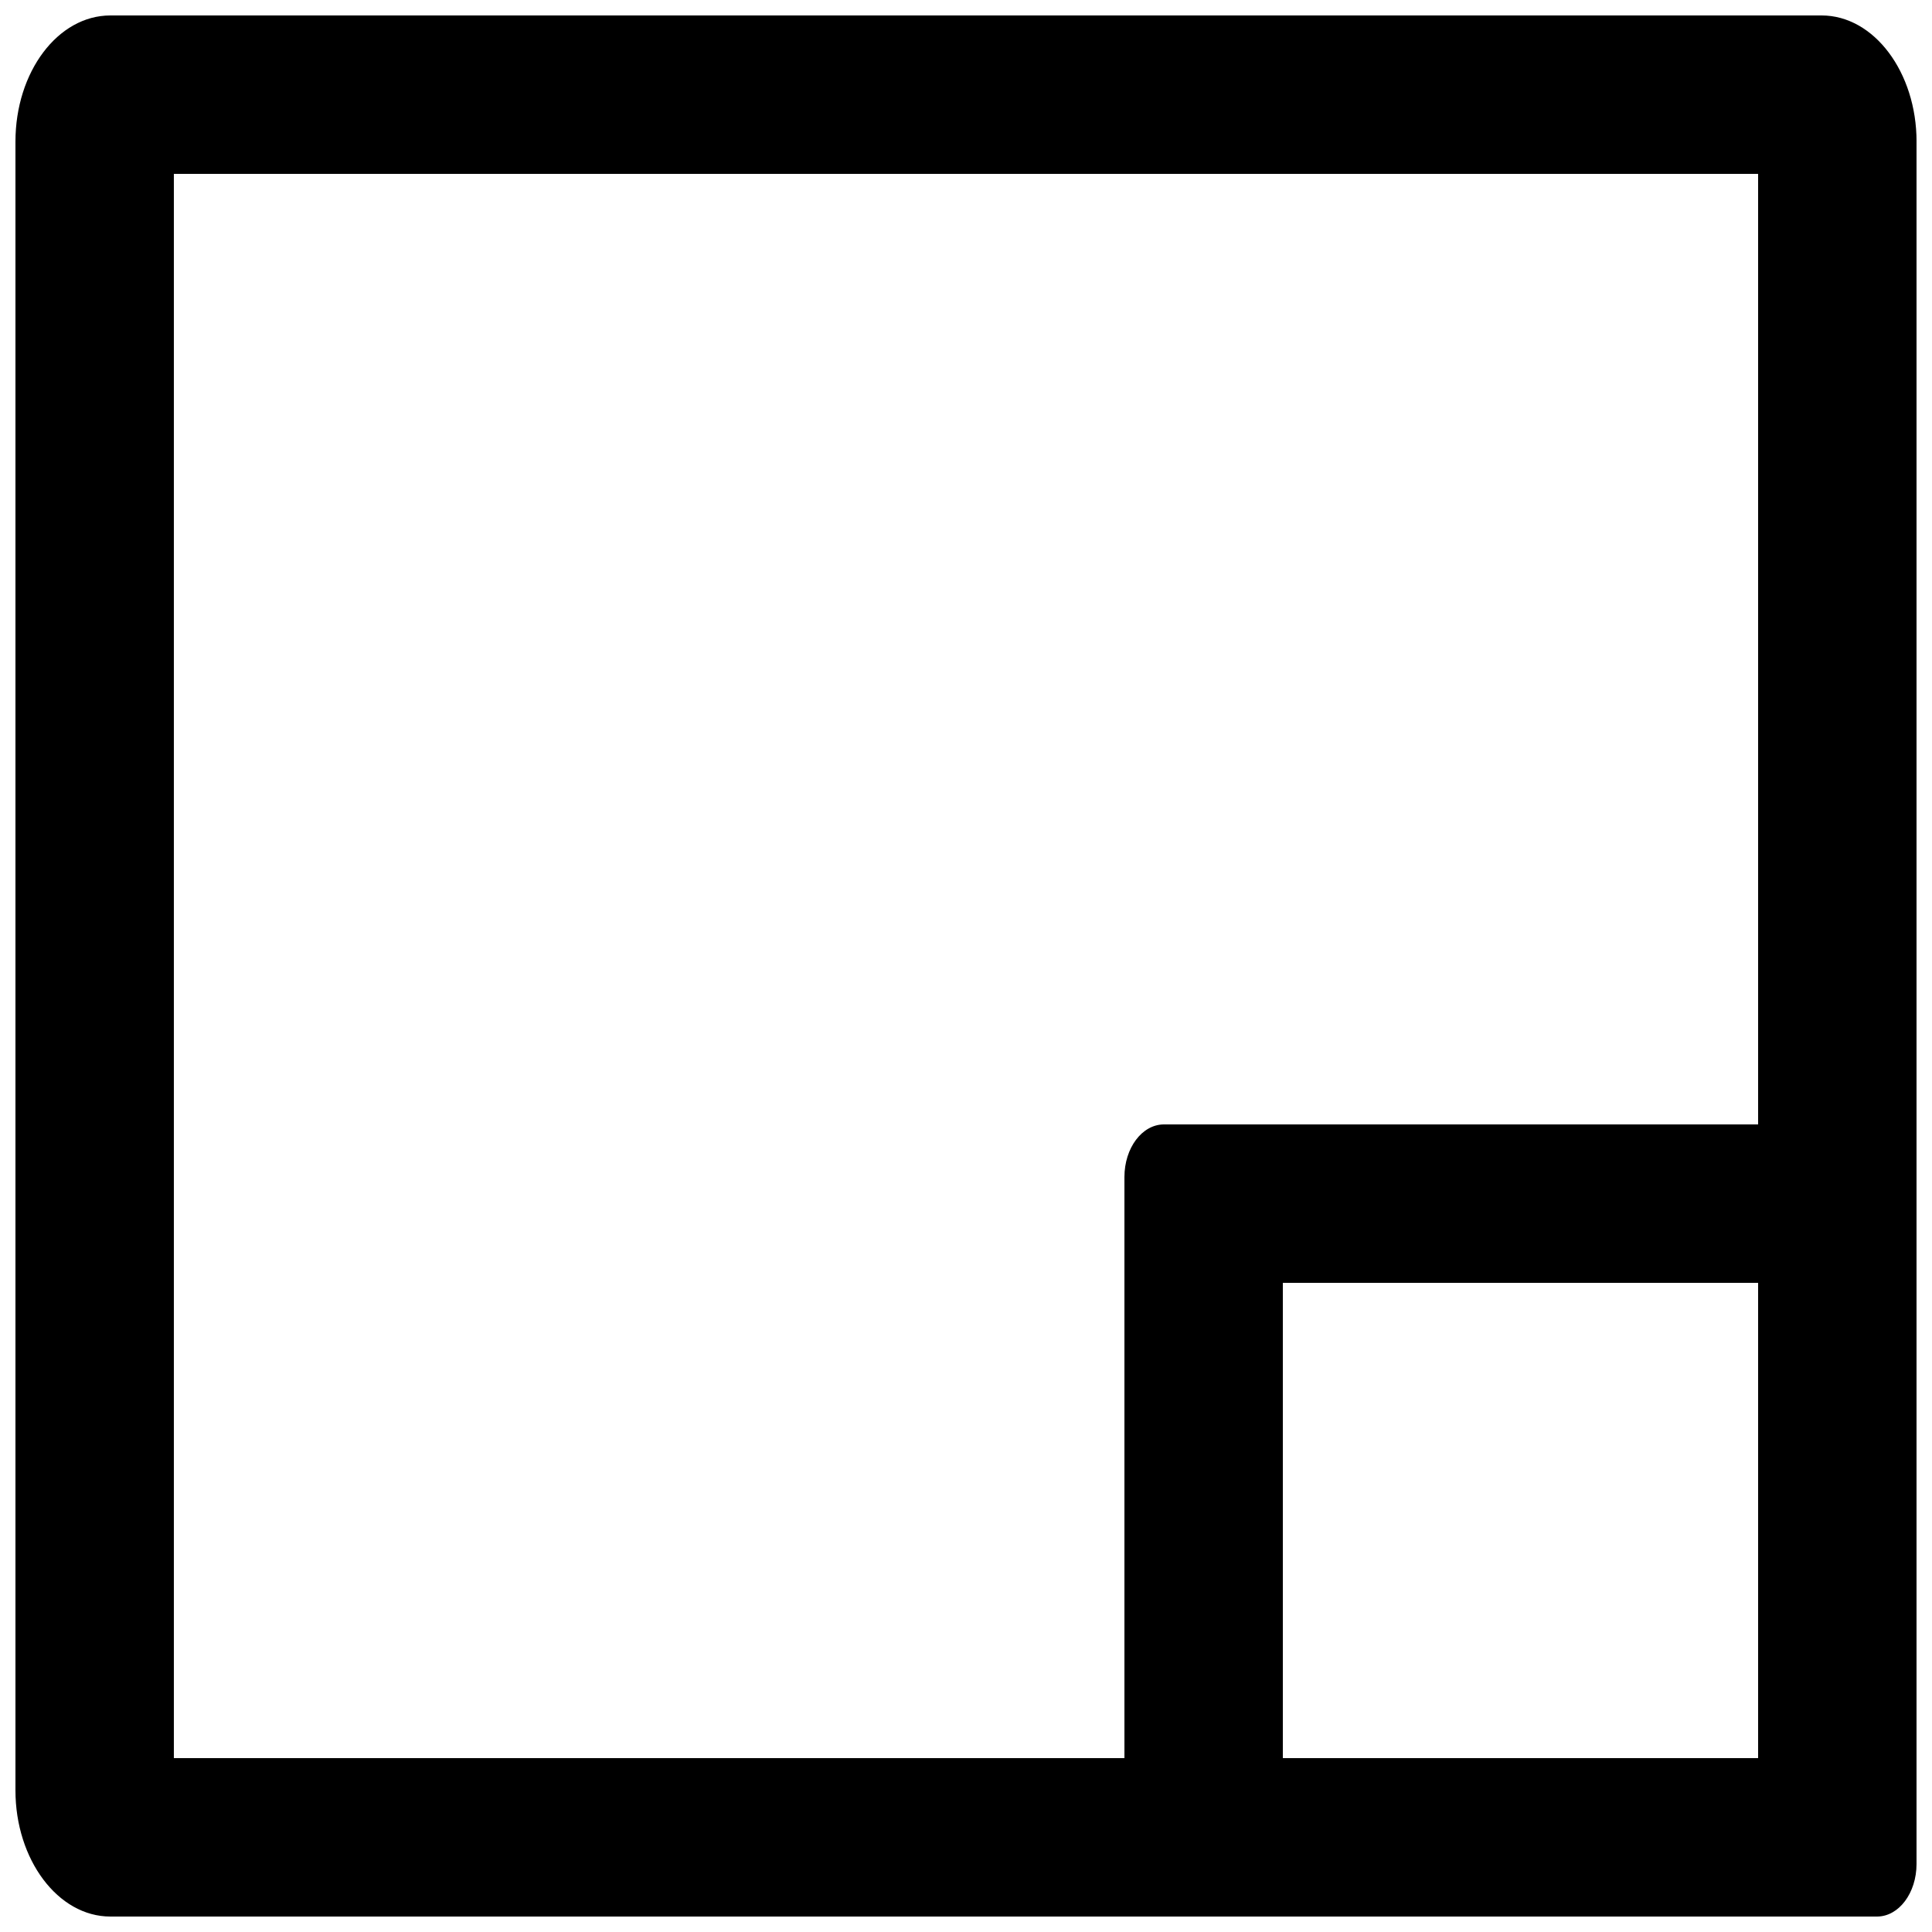 <?xml version="1.0" encoding="UTF-8"?>
<!-- Uploaded to: ICON Repo, www.svgrepo.com, Generator: ICON Repo Mixer Tools -->
<svg width="800px" height="800px" version="1.1" viewBox="144 144 512 512" xmlns="http://www.w3.org/2000/svg">
 <defs>
  <clipPath id="a">
   <path d="m148.09 148.09h503.81v503.81h-503.81z"/>
  </clipPath>
 </defs>
 <g clip-path="url(#a)">
  <path d="m651.9 537.19v100.78c0 7.695-4.68 13.934-10.48 13.934h-468.17c-13.895 0-25.156-15.078-25.156-33.445v-436.92c0-18.473 11.23-33.445 25.156-33.445h453.5c13.895 0 25.156 15.078 25.156 33.445zm-41.984-95.203v-251.91h-419.84v419.84h251.91v-154c0-7.695 4.676-13.934 10.48-13.934zm-125.95 41.98v125.95h125.95v-125.95z"/>
 </g>
</svg>